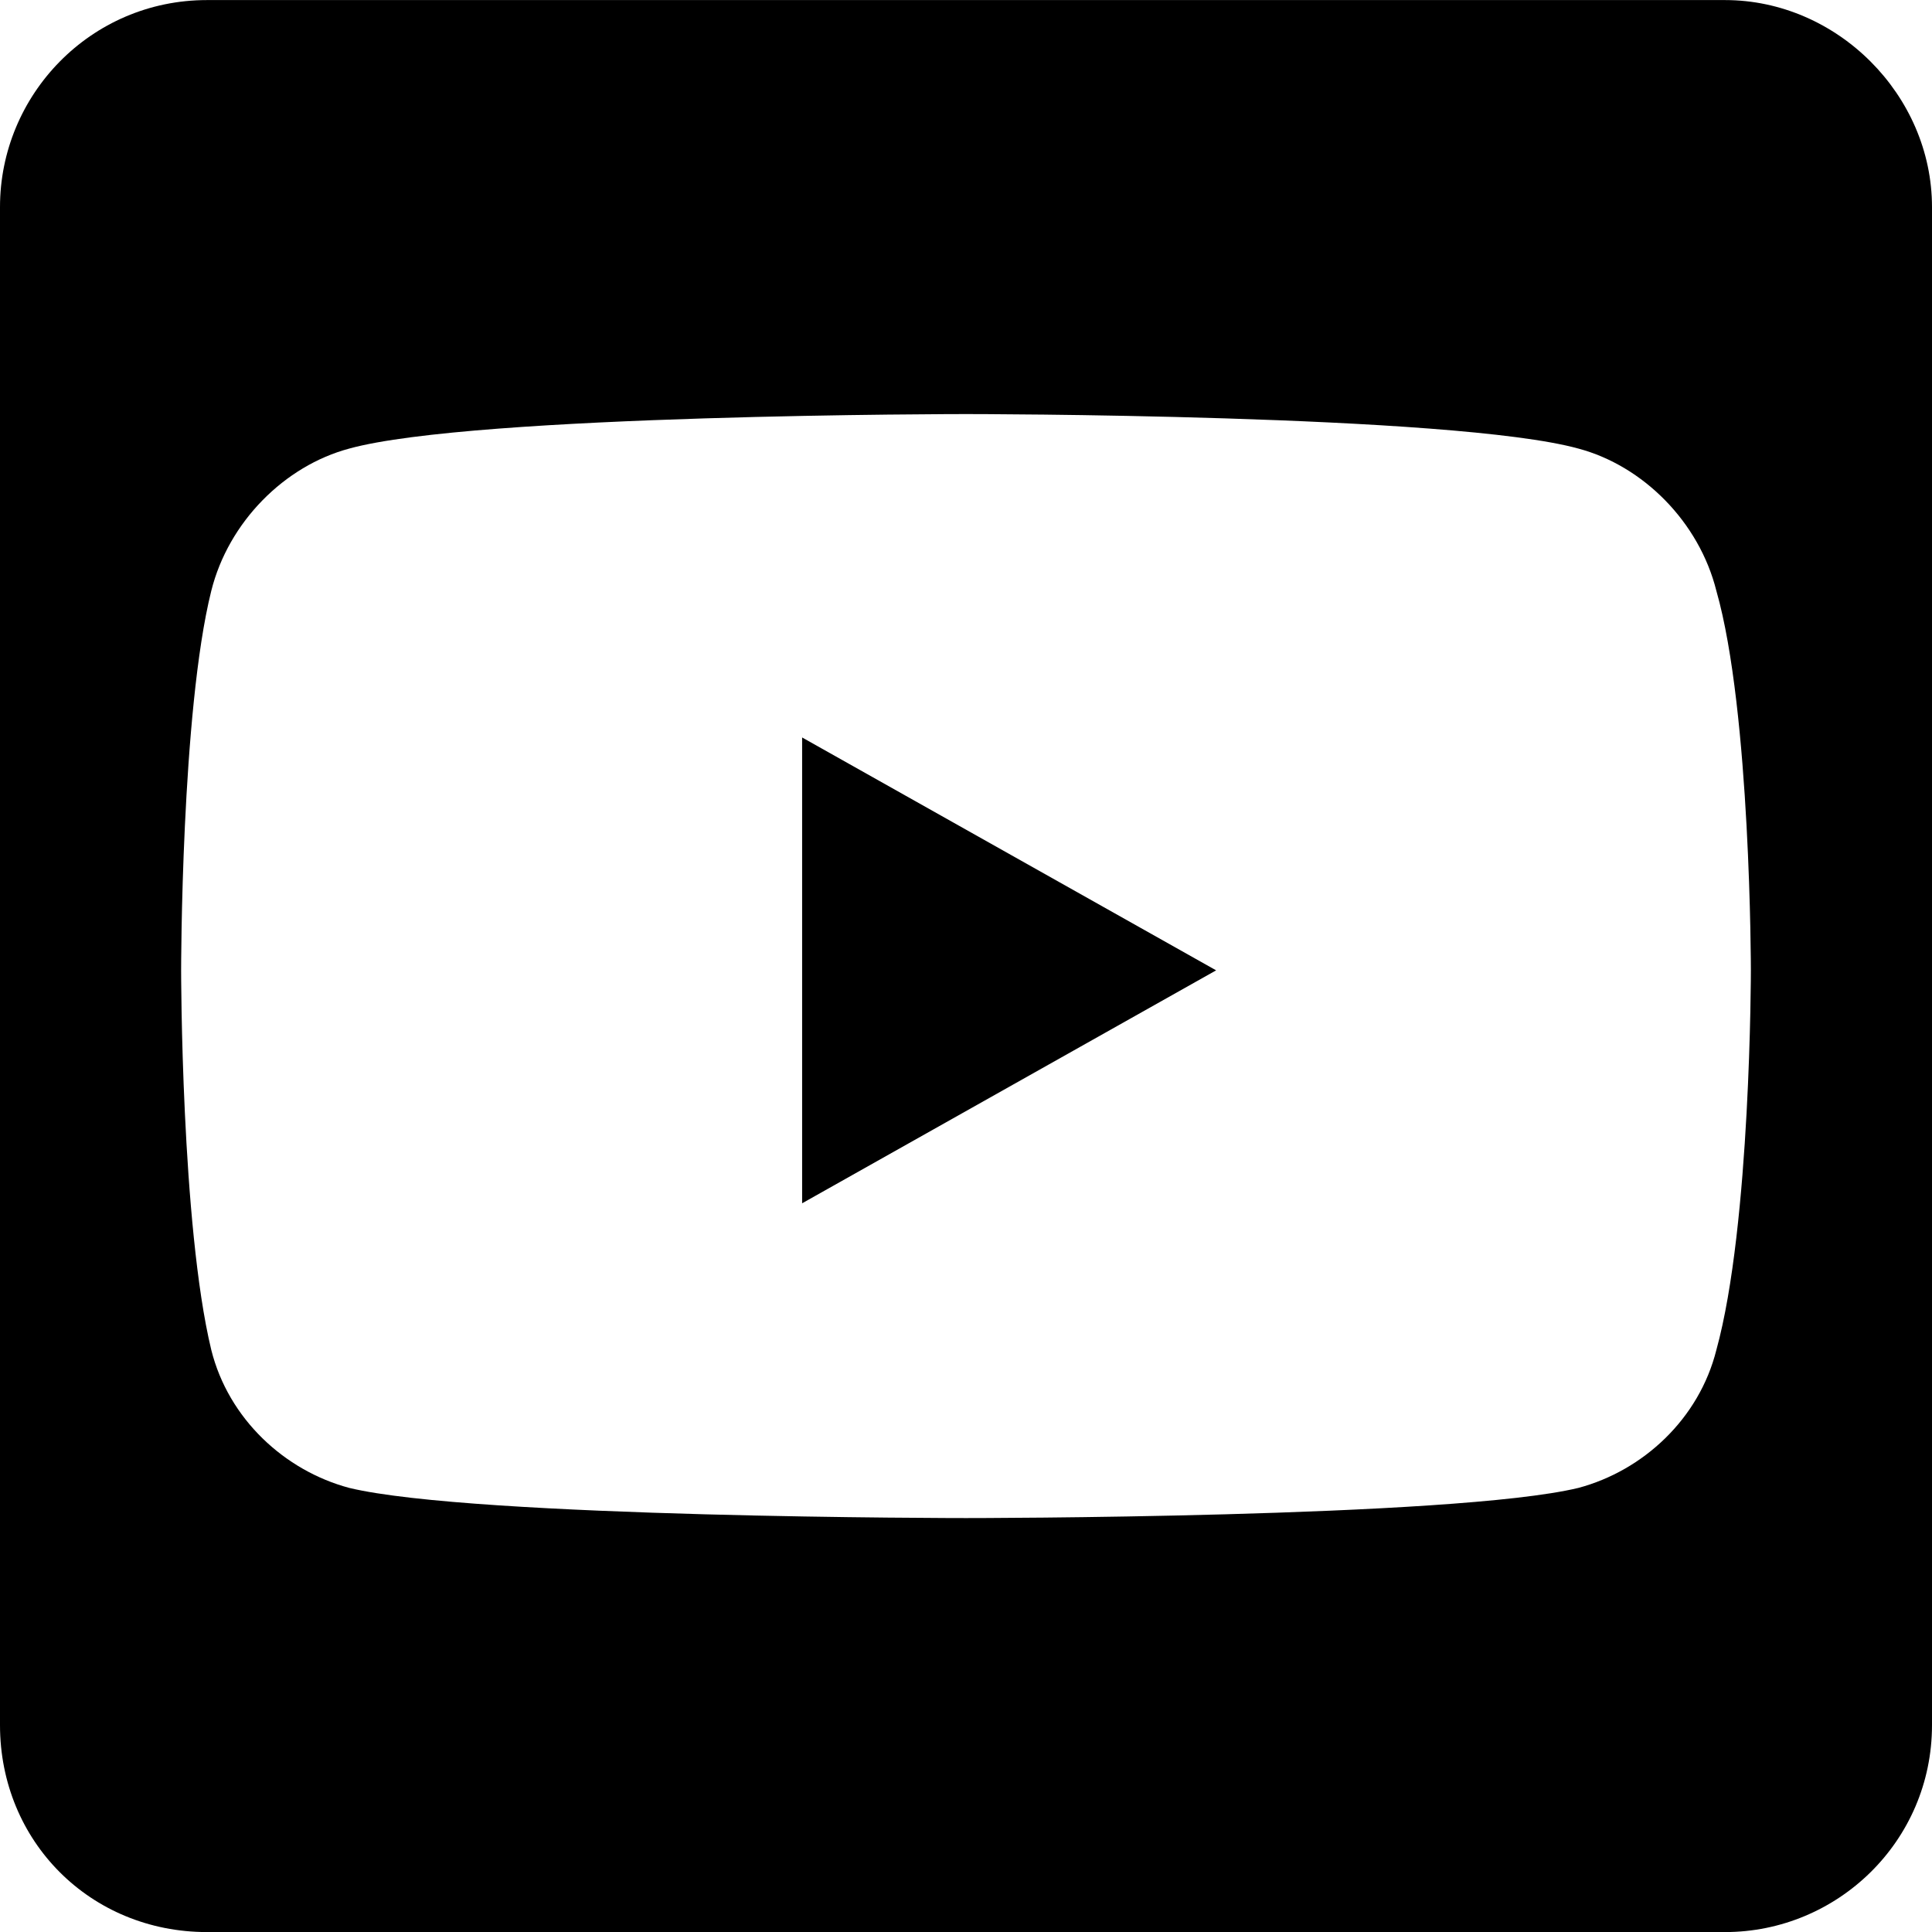 <svg width="28" height="28" viewBox="0 0 28 28" fill="none" xmlns="http://www.w3.org/2000/svg">
<path d="M11.625 10.688V17.439L17.625 14.063L11.625 10.688ZM28 3.001C28 1.376 26.625 0.001 25 0.001H3C1.312 0.001 0 1.376 0 3.001V25.001C0 26.689 1.312 28.001 3 28.001H25C26.625 28.001 28 26.689 28 25.001V3.001ZM25.375 14.063C25.375 14.063 25.375 17.751 24.875 19.564C24.625 20.564 23.812 21.314 22.875 21.564C21.062 22.001 14 22.001 14 22.001C14 22.001 6.875 22.001 5.062 21.564C4.125 21.314 3.312 20.564 3.062 19.564C2.625 17.751 2.625 14.063 2.625 14.063C2.625 14.063 2.625 10.313 3.062 8.563C3.312 7.563 4.125 6.751 5.062 6.501C6.875 6.001 14 6.001 14 6.001C14 6.001 21.062 6.001 22.875 6.501C23.812 6.751 24.625 7.563 24.875 8.563C25.375 10.313 25.375 14.063 25.375 14.063Z" fill="black"/>
</svg>
